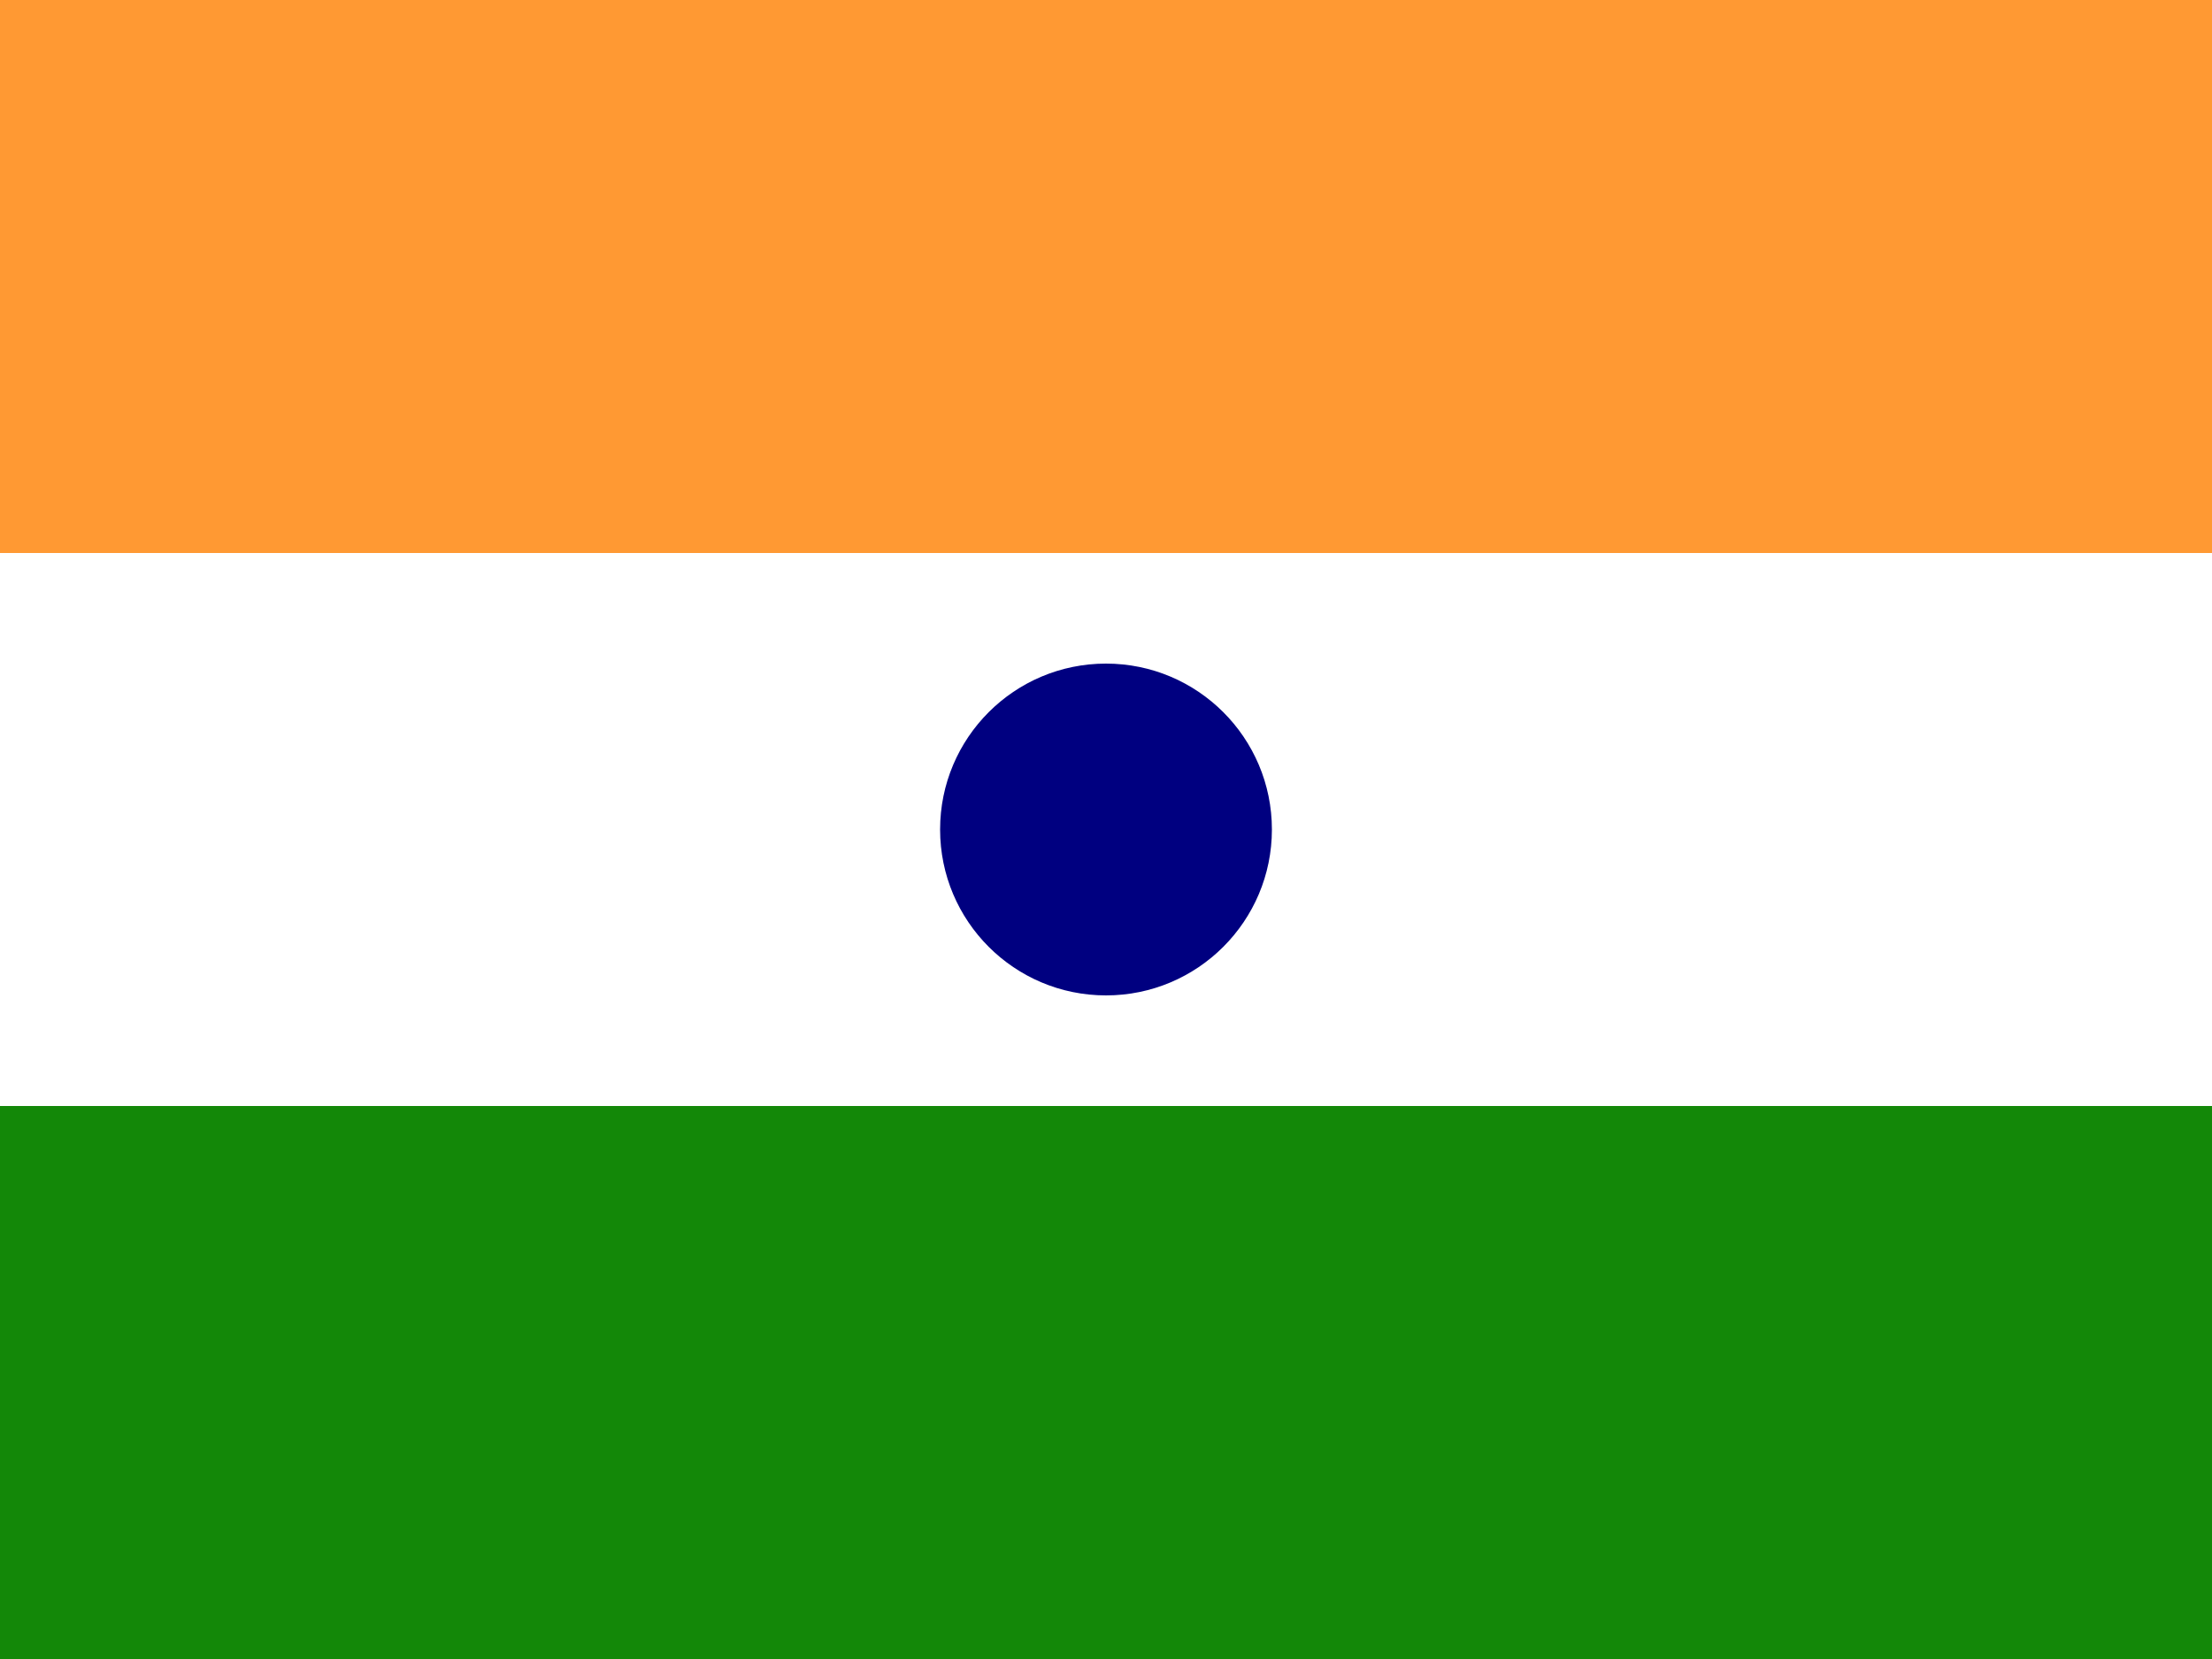 <svg width="20" height="15" viewBox="0 0 20 15" xmlns="http://www.w3.org/2000/svg"><rect x="0" y="0" width="20" height="15" fill="#333333" stroke="none"/><rect width="20" height="5" fill="#FF9933"/><rect y="5" width="20" height="5" fill="#FFFFFF"/><rect y="10" width="20" height="5" fill="#138808"/><circle cx="10" cy="7.5" r="1.5" fill="#000080"/></svg>